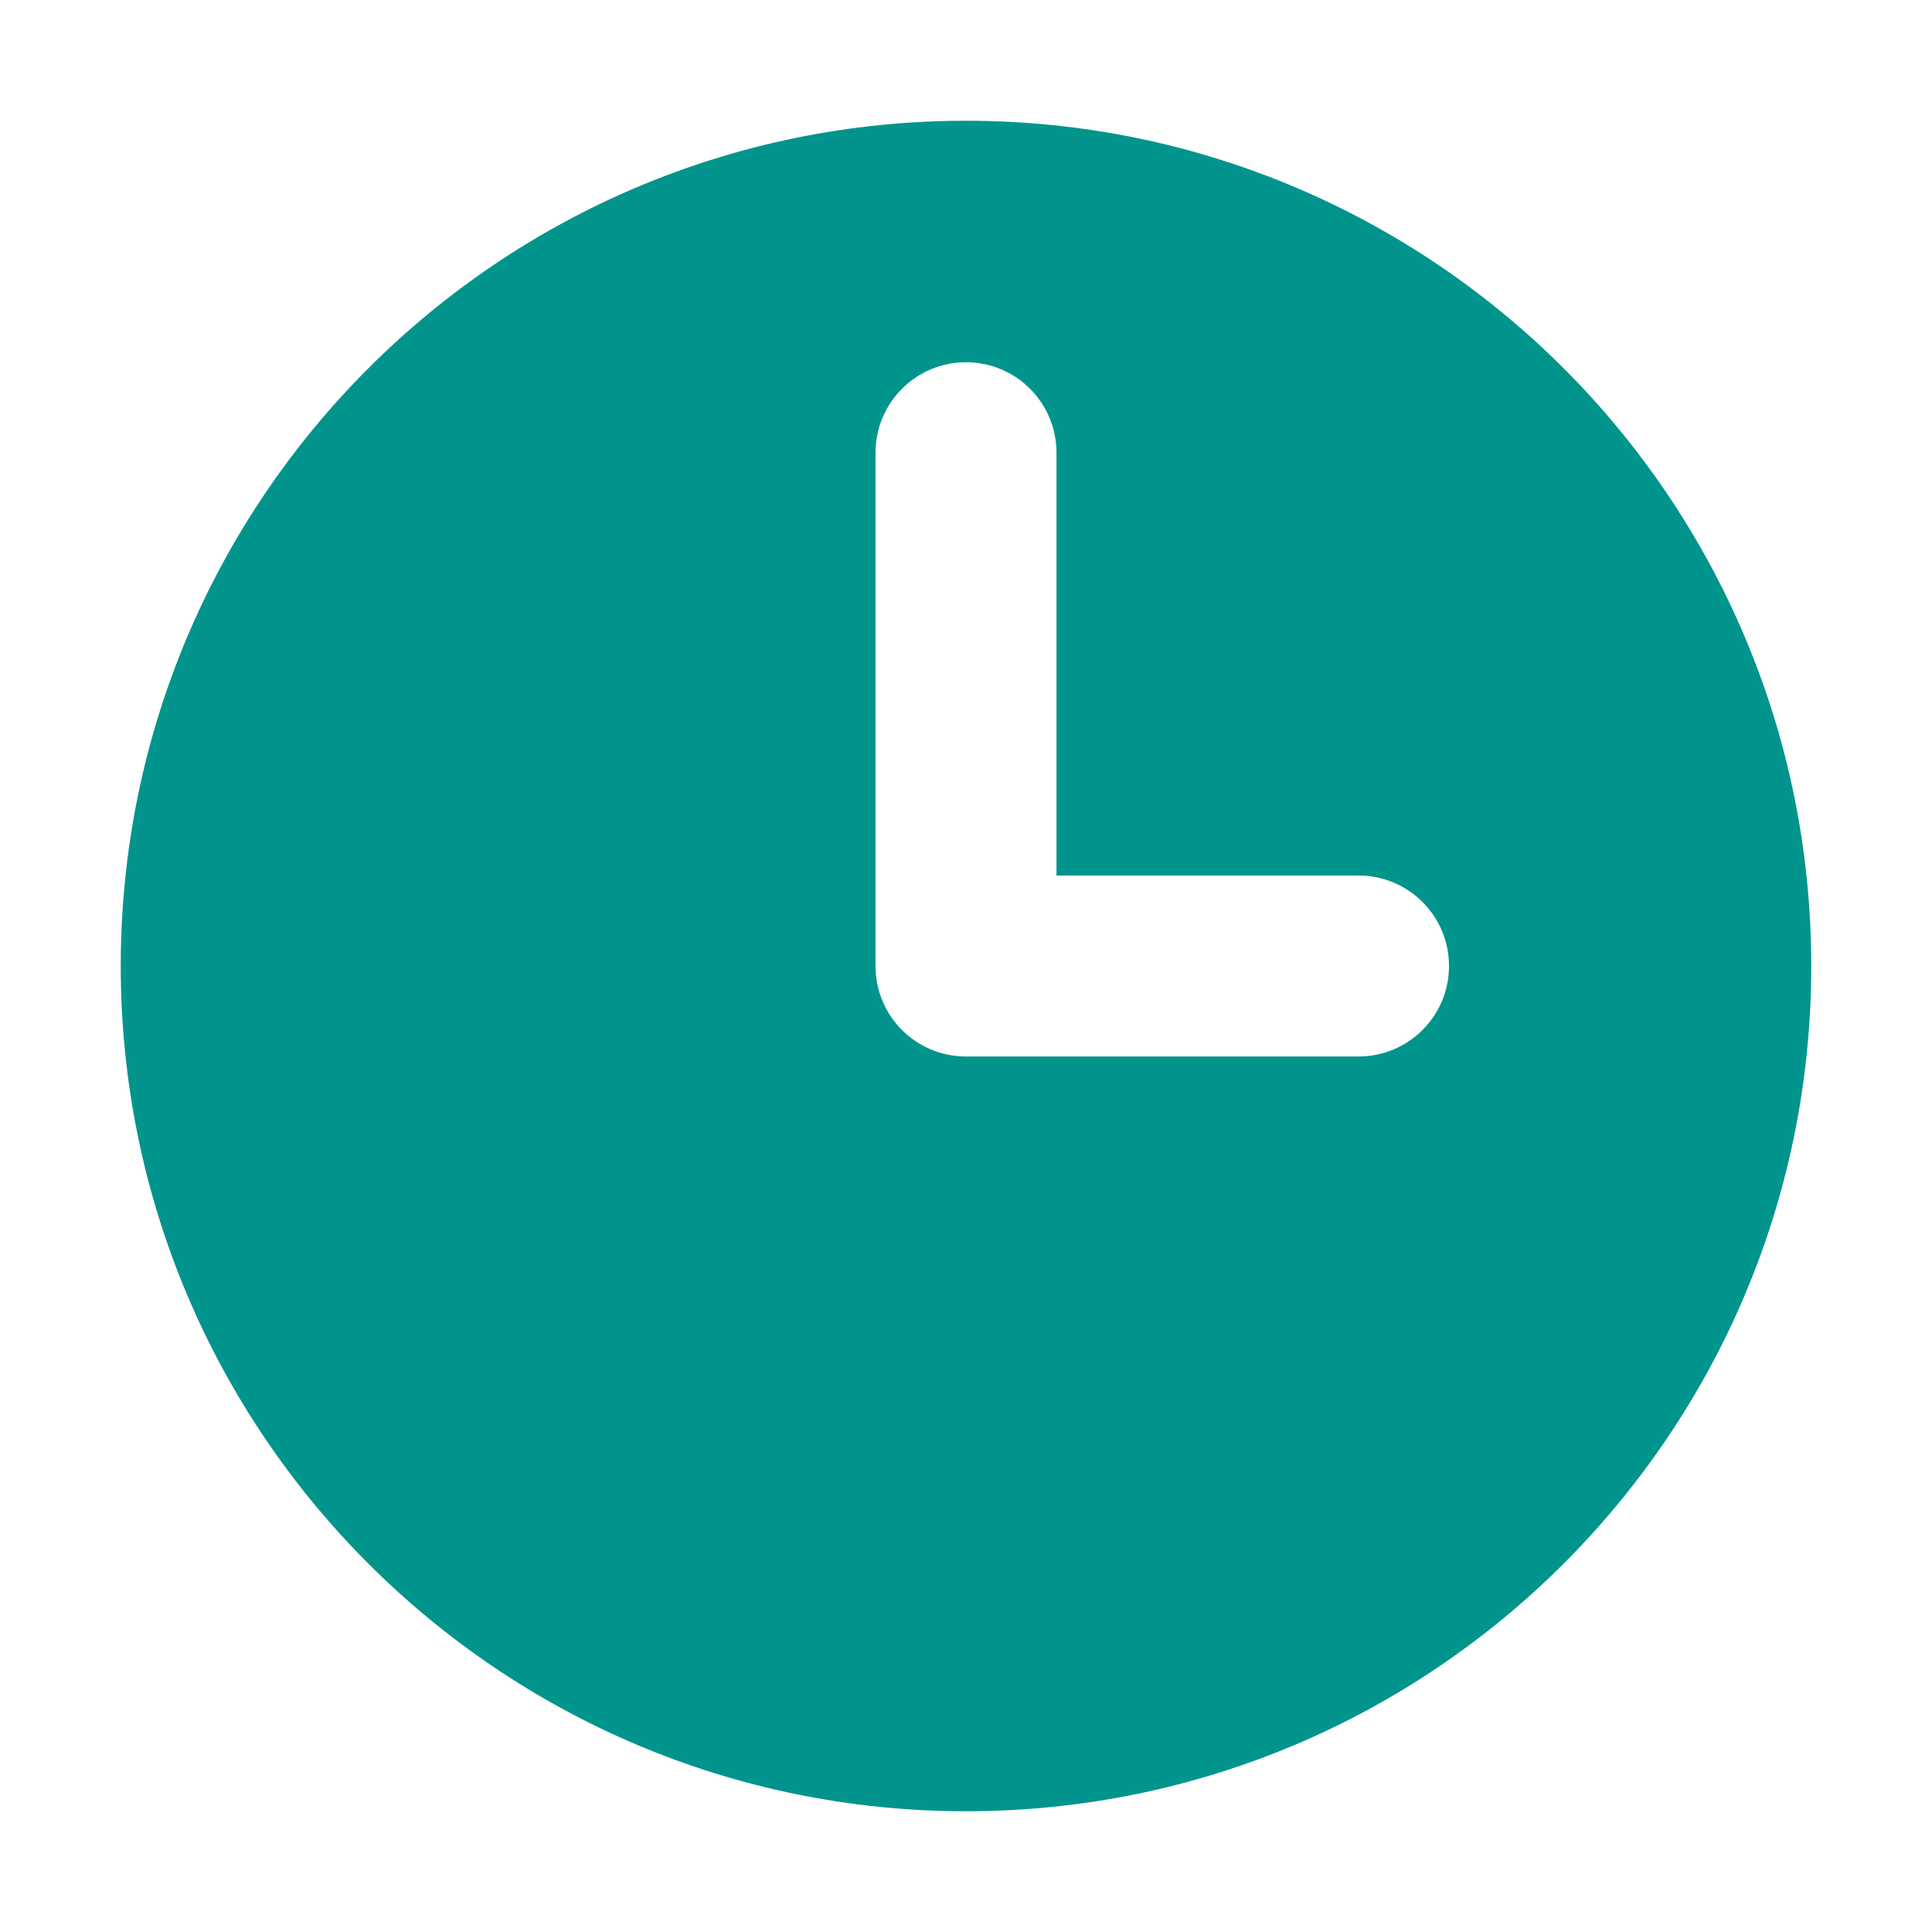 <svg width="12" height="12" viewBox="0 0 12 12" fill="none" xmlns="http://www.w3.org/2000/svg">
<path fill-rule="evenodd" clip-rule="evenodd" d="M0.75 6C0.75 3.101 3.1 0.75 6 0.75C8.899 0.75 11.25 3.1 11.25 6C11.25 8.899 8.899 11.25 6 11.25C3.101 11.25 0.75 8.899 0.75 6ZM6.562 2.812C6.562 2.502 6.311 2.25 6 2.25C5.689 2.25 5.438 2.502 5.438 2.812V6C5.438 6.311 5.689 6.562 6 6.562H8.438C8.748 6.562 9 6.311 9 6C9 5.689 8.748 5.438 8.438 5.438H6.562V2.812Z" fill="#01948D"/>
</svg>
